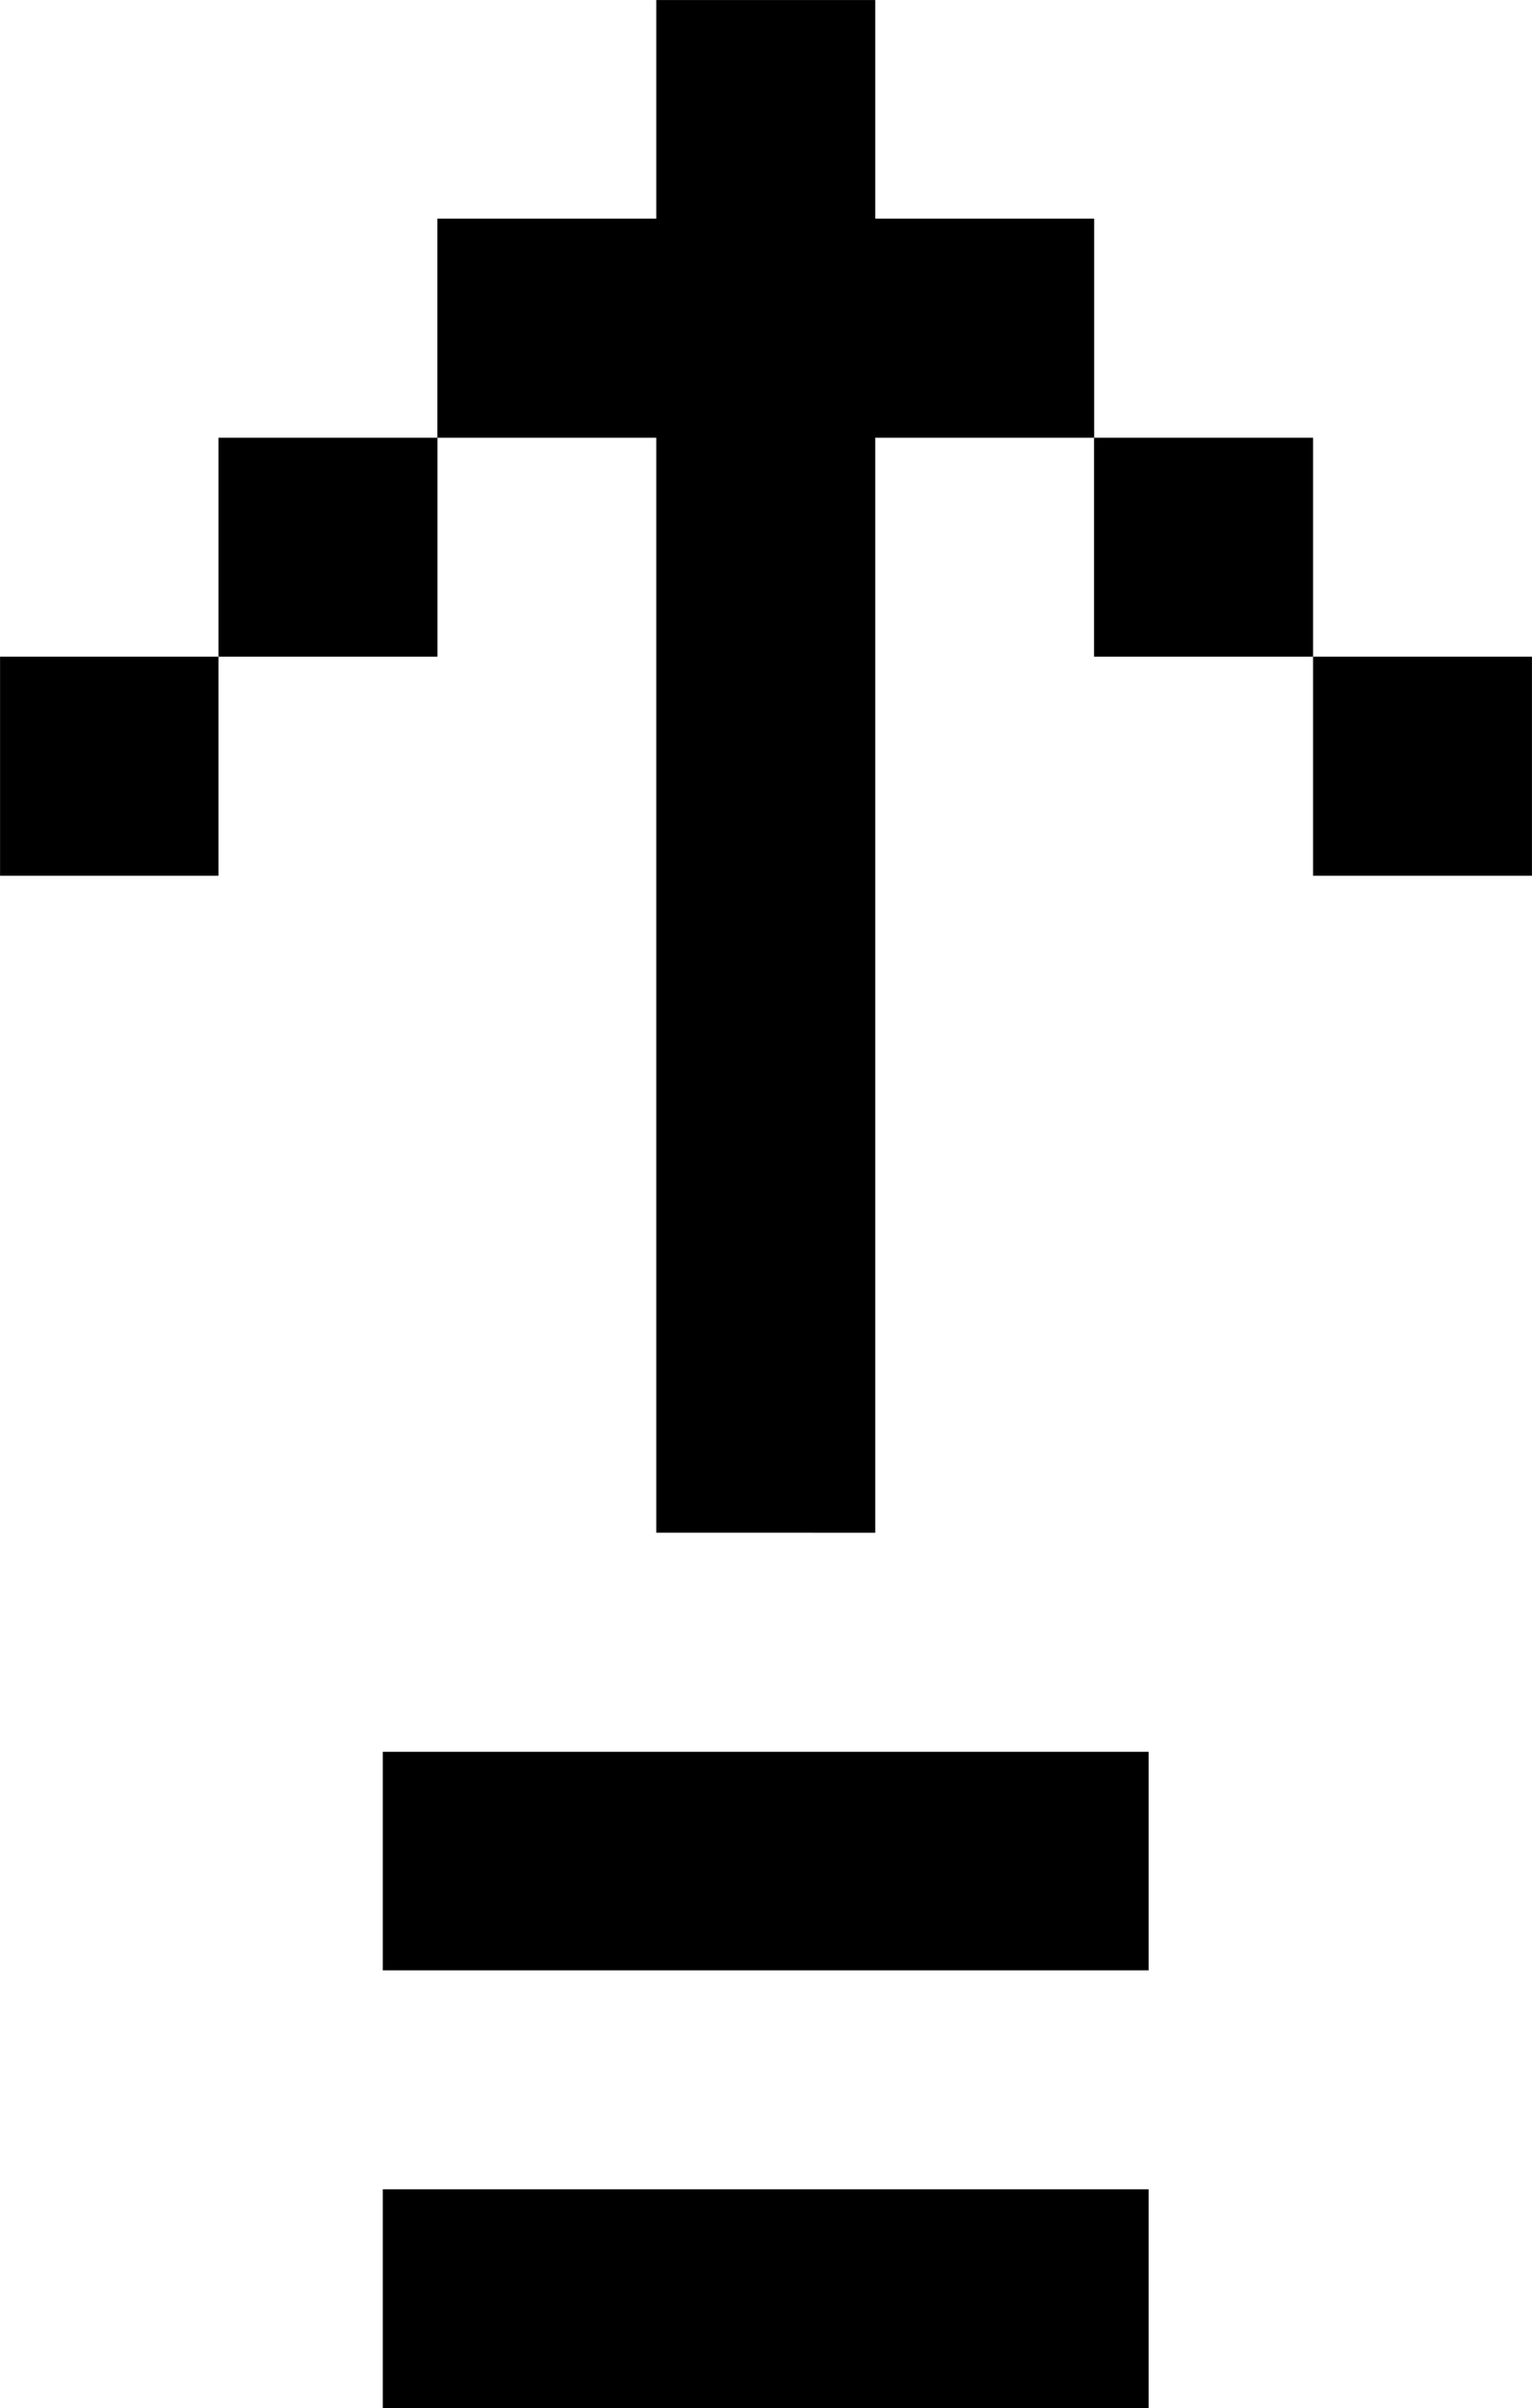 <svg xmlns="http://www.w3.org/2000/svg" width="29.045" height="45.641" viewBox="0 0 29.045 45.641"><path d="M21.777 45.641v-4.15H7.257v4.15zm0-8.3V33.2H7.257v4.141zm-5.183-8.293V8.296h4.15V4.144h-4.15V.001h-4.152v4.143h-4.15v4.152h4.15v20.751zm-8.3-20.752H4.142v4.149h4.152zm-4.152 4.149H.001v4.152h4.141zm16.6-4.149v4.149h4.152V8.296zm4.152 4.149v4.152h4.15v-4.152z"></path></svg>